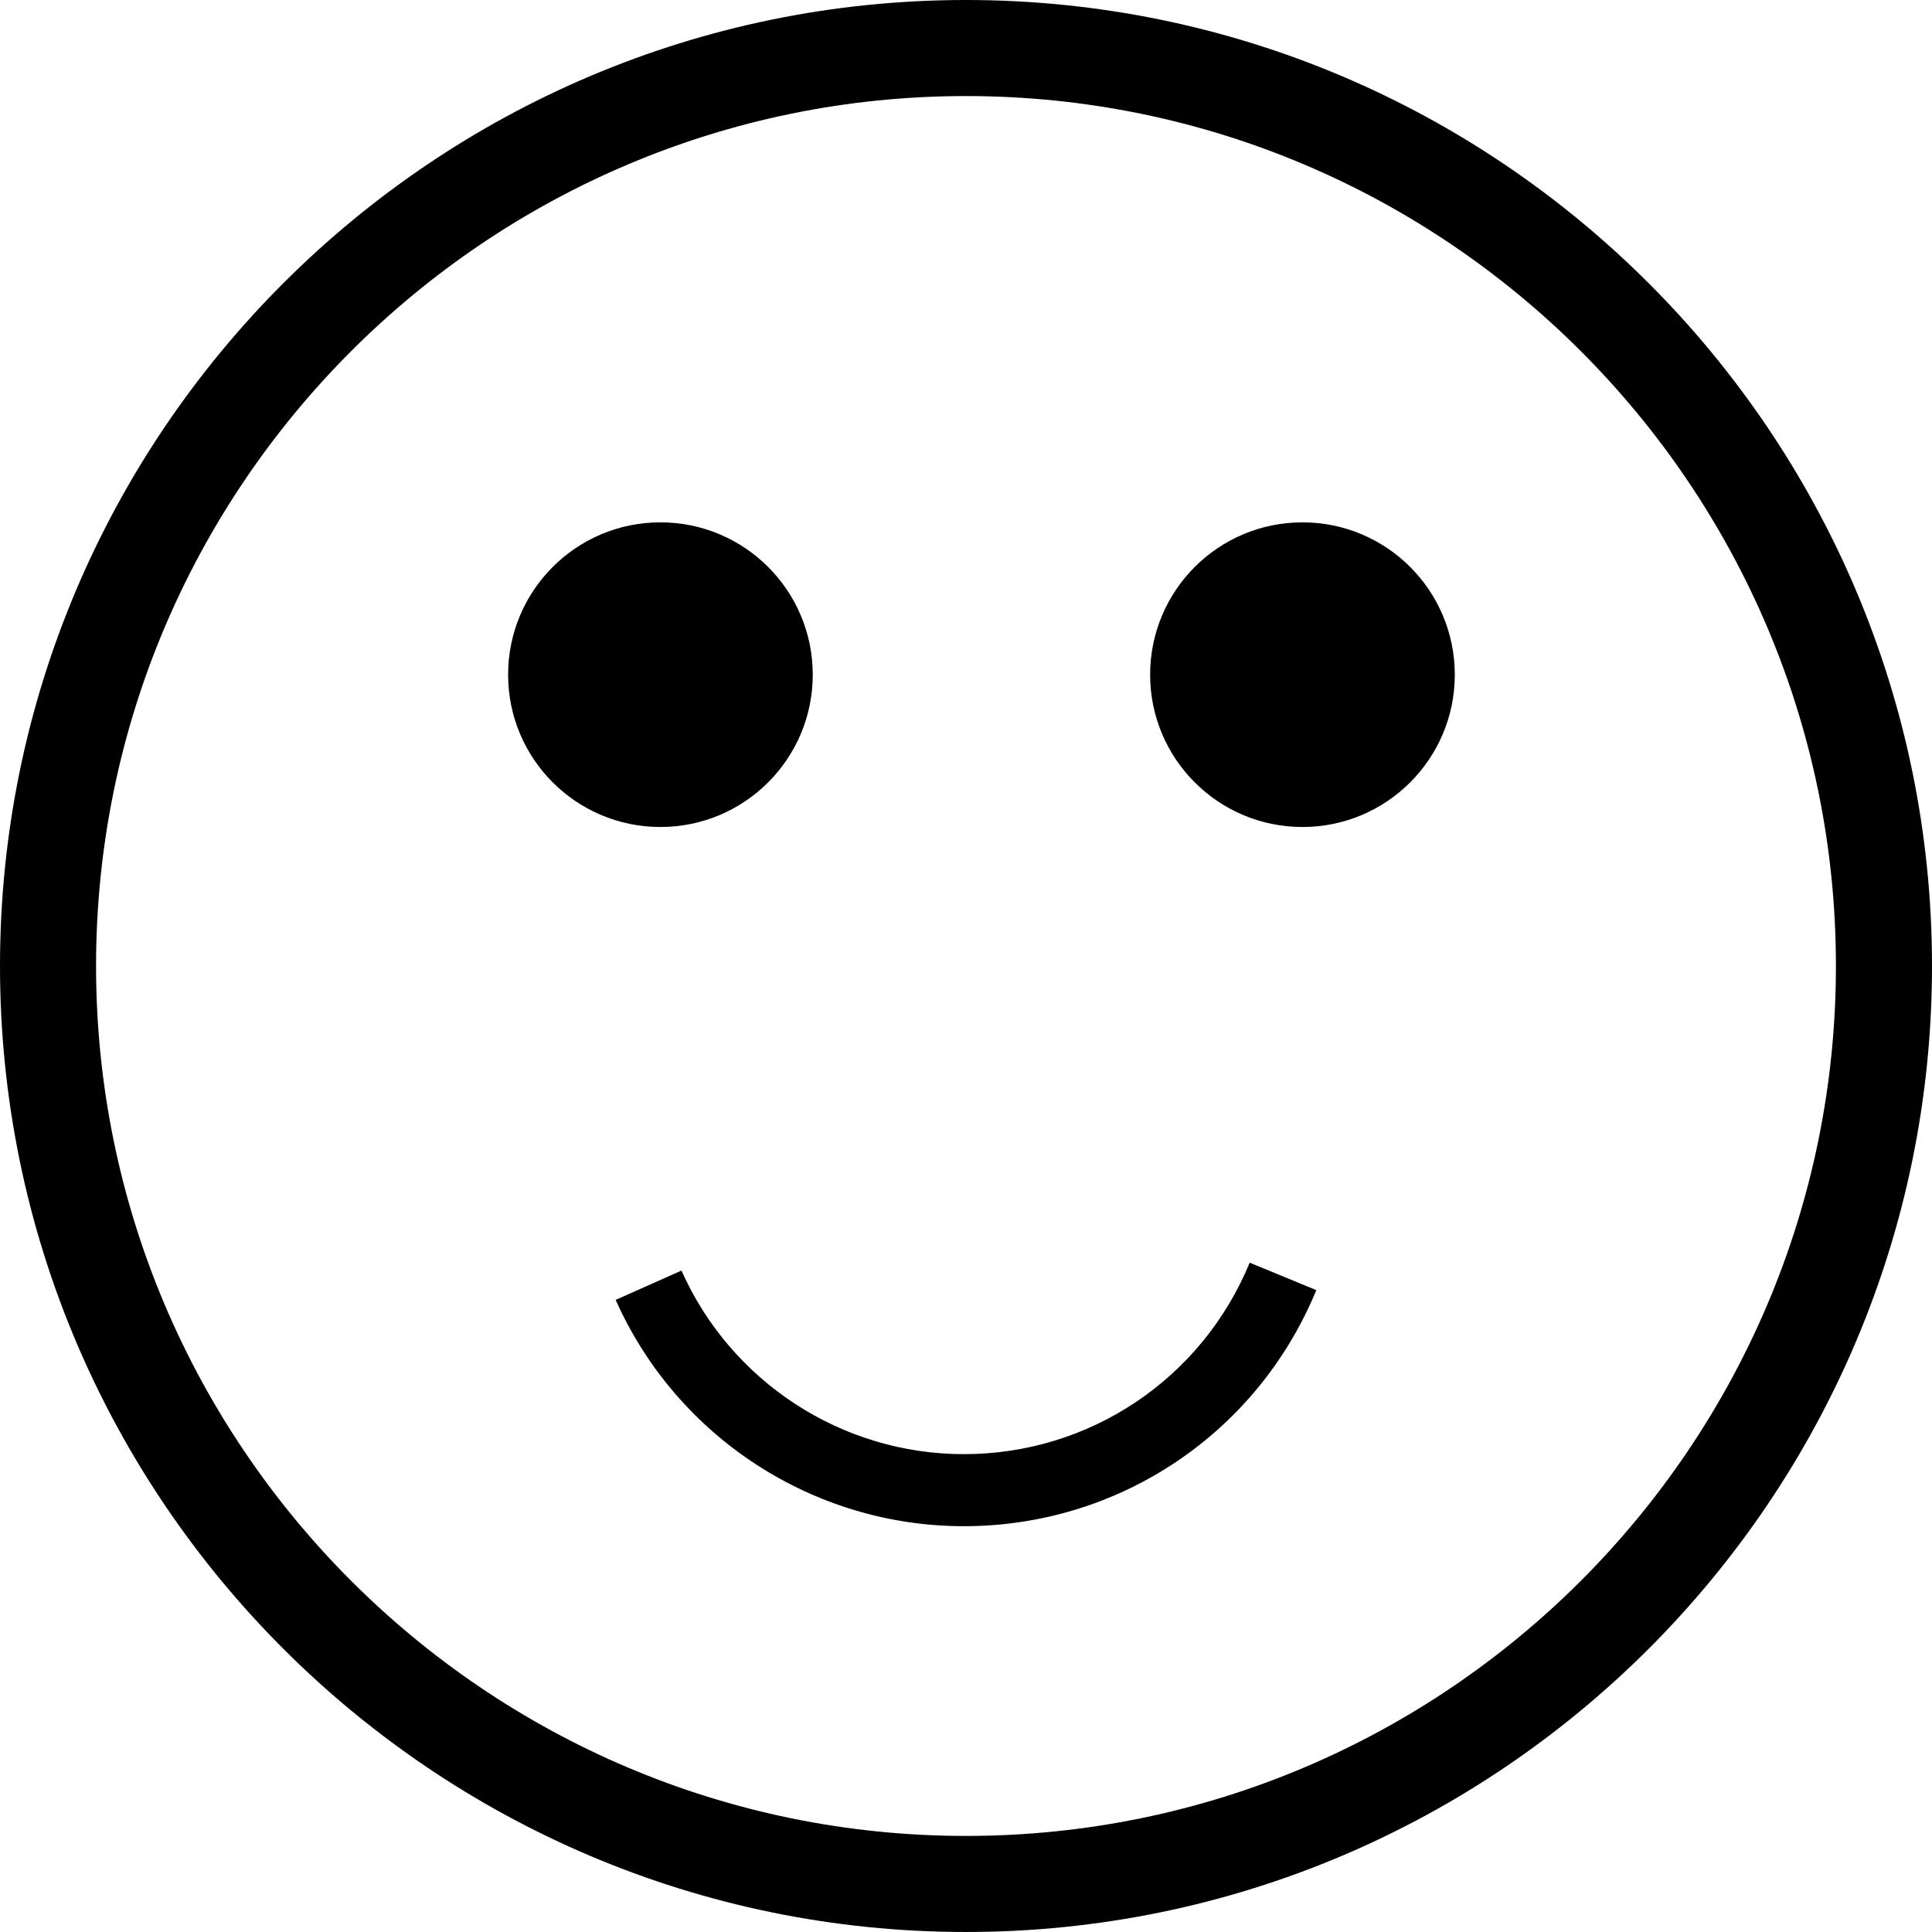 <?xml version="1.0" encoding="iso-8859-1"?>
<!-- Uploaded to: SVG Repo, www.svgrepo.com, Generator: SVG Repo Mixer Tools -->
<!DOCTYPE svg PUBLIC "-//W3C//DTD SVG 1.1//EN" "http://www.w3.org/Graphics/SVG/1.1/DTD/svg11.dtd">
<svg fill="#000000" version="1.1" id="Capa_1" xmlns="http://www.w3.org/2000/svg" xmlns:xlink="http://www.w3.org/1999/xlink" 
	 width="800px" height="800px" viewBox="0 0 450.791 450.792"
	 xml:space="preserve">
<g>
	<path d="M225.395,0C101.113,0,0,101.112,0,225.392c0,124.285,101.113,225.398,225.395,225.398
		c124.282,0,225.396-101.113,225.396-225.398C450.791,101.112,349.677,0,225.395,0z M225.395,428.375
		c-111.92,0-202.981-91.054-202.981-202.983c0-111.924,91.061-202.978,202.981-202.978c111.922,0,202.98,91.054,202.98,202.978
		C428.375,337.322,337.316,428.375,225.395,428.375z M339.446,157.422c0,19.628-15.912,35.541-35.542,35.541
		c-19.634,0-35.546-15.912-35.546-35.541s15.912-35.543,35.546-35.543C323.534,121.878,339.446,137.793,339.446,157.422z
		 M154.098,192.962c-19.629,0-35.542-15.912-35.542-35.541s15.912-35.543,35.542-35.543c19.627,0,35.543,15.915,35.543,35.543
		S173.725,192.962,154.098,192.962z M291.592,294.618l15.54,6.41c-13.789,33.454-46.062,55.079-82.235,55.079
		c-35.073,0-66.961-20.728-81.243-52.805l15.352-6.84c11.584,26.025,37.453,42.835,65.891,42.835
		C254.229,339.297,280.406,321.754,291.592,294.618z"/>
</g>
</svg>